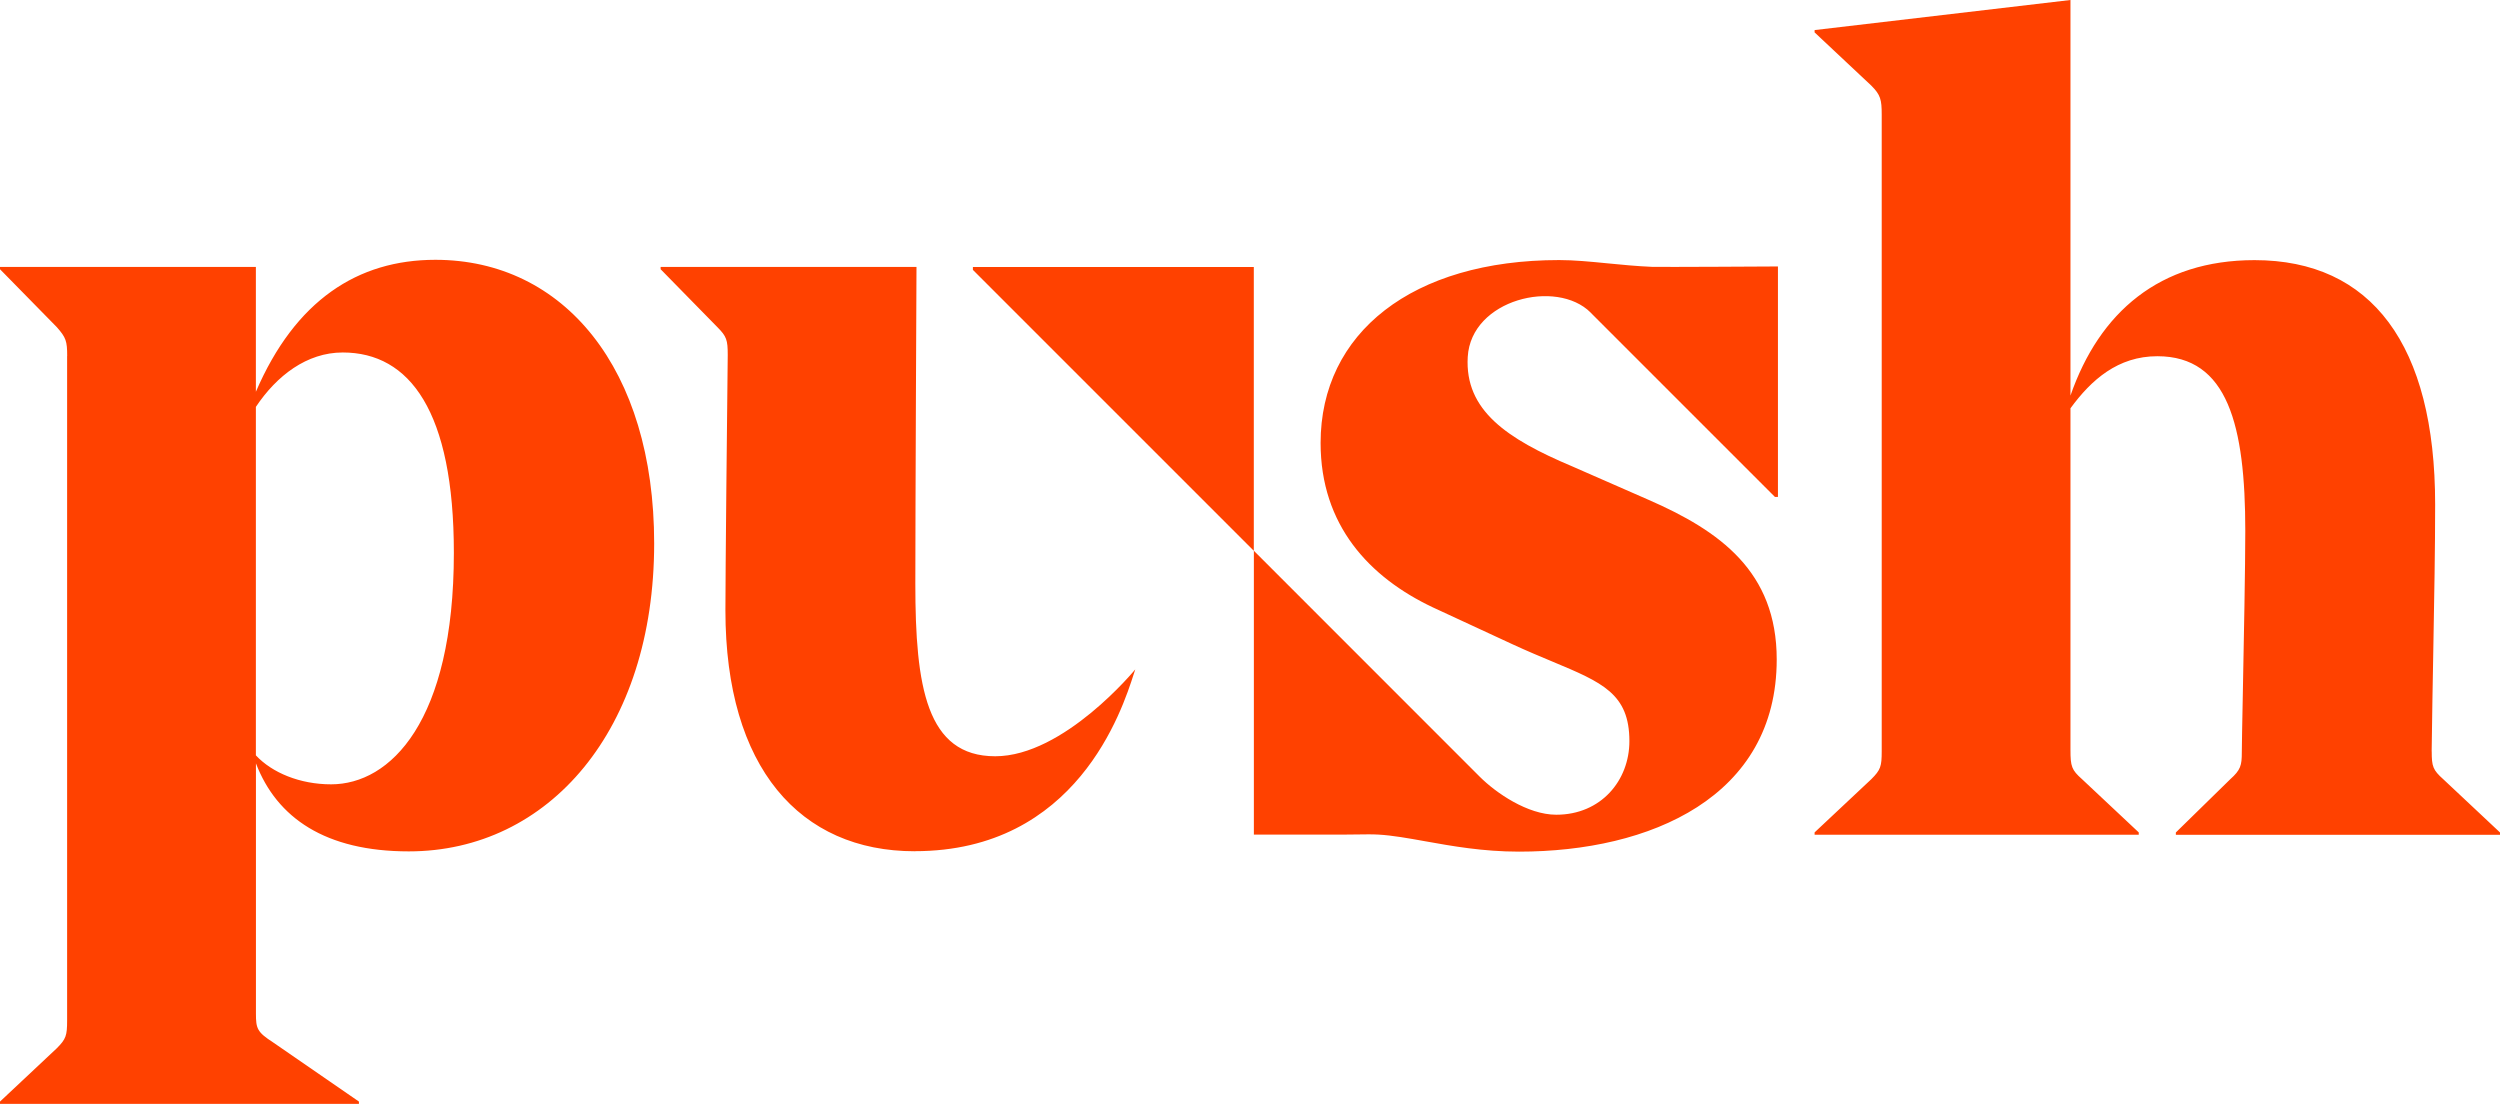 <svg width="847" height="374" viewBox="0 0 847 374" fill="none" xmlns="http://www.w3.org/2000/svg">
<path fill-rule="evenodd" clip-rule="evenodd" d="M827.782 264.004C824.262 260.856 823.868 259.675 823.868 254.581H823.846C823.996 242.762 824.204 231.318 824.403 220.334L824.403 220.32L824.404 220.308C824.726 202.509 825.027 185.917 825.027 170.887C825.027 116.774 803.447 88.133 763.83 88.133C731.669 88.133 711.292 105.777 701.475 134.025V0L614.786 10.188V10.976L634.004 29.013C637.13 32.161 637.524 33.736 637.524 38.83V254.559C637.524 259.675 637.152 260.834 634.004 263.982L614.786 282.02V282.807H724.607V282.02L705.389 263.982C701.869 260.856 701.475 259.675 701.475 254.056V138.332C708.537 128.668 717.567 120.688 730.904 120.688C754.823 120.688 760.704 144.213 760.704 179.916C760.704 191.992 760.218 217.039 759.87 235.001C759.675 245.04 759.523 252.866 759.523 254.975C759.523 259.304 759.13 260.856 755.61 264.004L737.179 282.042V282.829H847V282.042L827.782 264.004ZM22.76 120.644C22.76 115.55 22.367 114.369 19.24 110.827L0 91.215V90.428H86.69V132.735C100.026 101.754 121.212 88.023 147.493 88.023C191.023 88.023 221.632 124.885 221.632 184.114C221.632 247.257 185.951 288.448 138.485 288.448C110.237 288.448 93.773 277.079 86.712 258.626V343.391C86.712 348.486 87.105 349.666 92.593 353.208L121.606 373.213V374.001H0V373.213L19.218 355.176C22.367 352.028 22.738 350.869 22.738 345.753V120.644H22.76ZM86.69 137.851V255.915C92.177 261.796 101.601 265.731 112.183 265.731C132.188 265.731 153.767 244.546 153.767 187.285C153.767 139.425 138.856 119.42 116.118 119.42C103.962 119.42 93.752 127.269 86.69 137.851ZM309.896 288.404C271.066 288.404 245.77 260.156 245.77 206.809C245.77 195.461 246.338 138.113 246.557 120.25C246.557 115.156 246.163 113.975 243.037 110.827L223.819 91.215V90.428H310.508C310.508 90.428 310.115 173.991 310.115 197.779C310.115 232.695 313.875 256.221 337.182 256.221C360.489 256.221 384.626 226.792 384.626 226.792C384.491 227.197 384.334 227.684 384.153 228.245L384.151 228.251C380.193 240.548 364.795 288.382 309.918 288.382L309.896 288.404ZM424.79 90.45H329.617V91.434L424.79 186.607V90.45ZM601.361 168.372L538.897 105.908V105.886C527.418 94.407 498.405 101.36 497.268 120.928C496.219 139.009 510.539 148.673 532.622 157.987L558.421 169.291C582.733 179.895 601.951 193.647 601.951 223.425C601.951 270.06 559.12 288.535 514.65 288.535C502.45 288.535 491.934 286.649 482.842 285.018C477.025 283.975 471.792 283.036 467.074 282.763C464.888 282.636 462.547 282.673 459.87 282.715C458.397 282.738 456.822 282.763 455.115 282.763H424.812V186.607C424.812 186.607 482.182 243.999 501.313 263.13C506.801 268.617 517.536 276.029 527.265 276.029C542.417 276.029 552.037 264.441 552.037 251.105C552.037 235.036 542.89 231.216 525.914 224.126C521.893 222.446 517.433 220.584 512.551 218.331L485.462 205.781C463.882 195.571 447.419 177.927 447.419 150.072C447.419 112.817 478.443 88.111 528.249 88.111C533.372 88.111 538.807 88.645 544.574 89.213C549.366 89.684 554.386 90.178 559.645 90.406C562.291 90.516 602.367 90.275 602.367 90.275V168.372H601.361Z" fill="#FF4100"/>
</svg>
